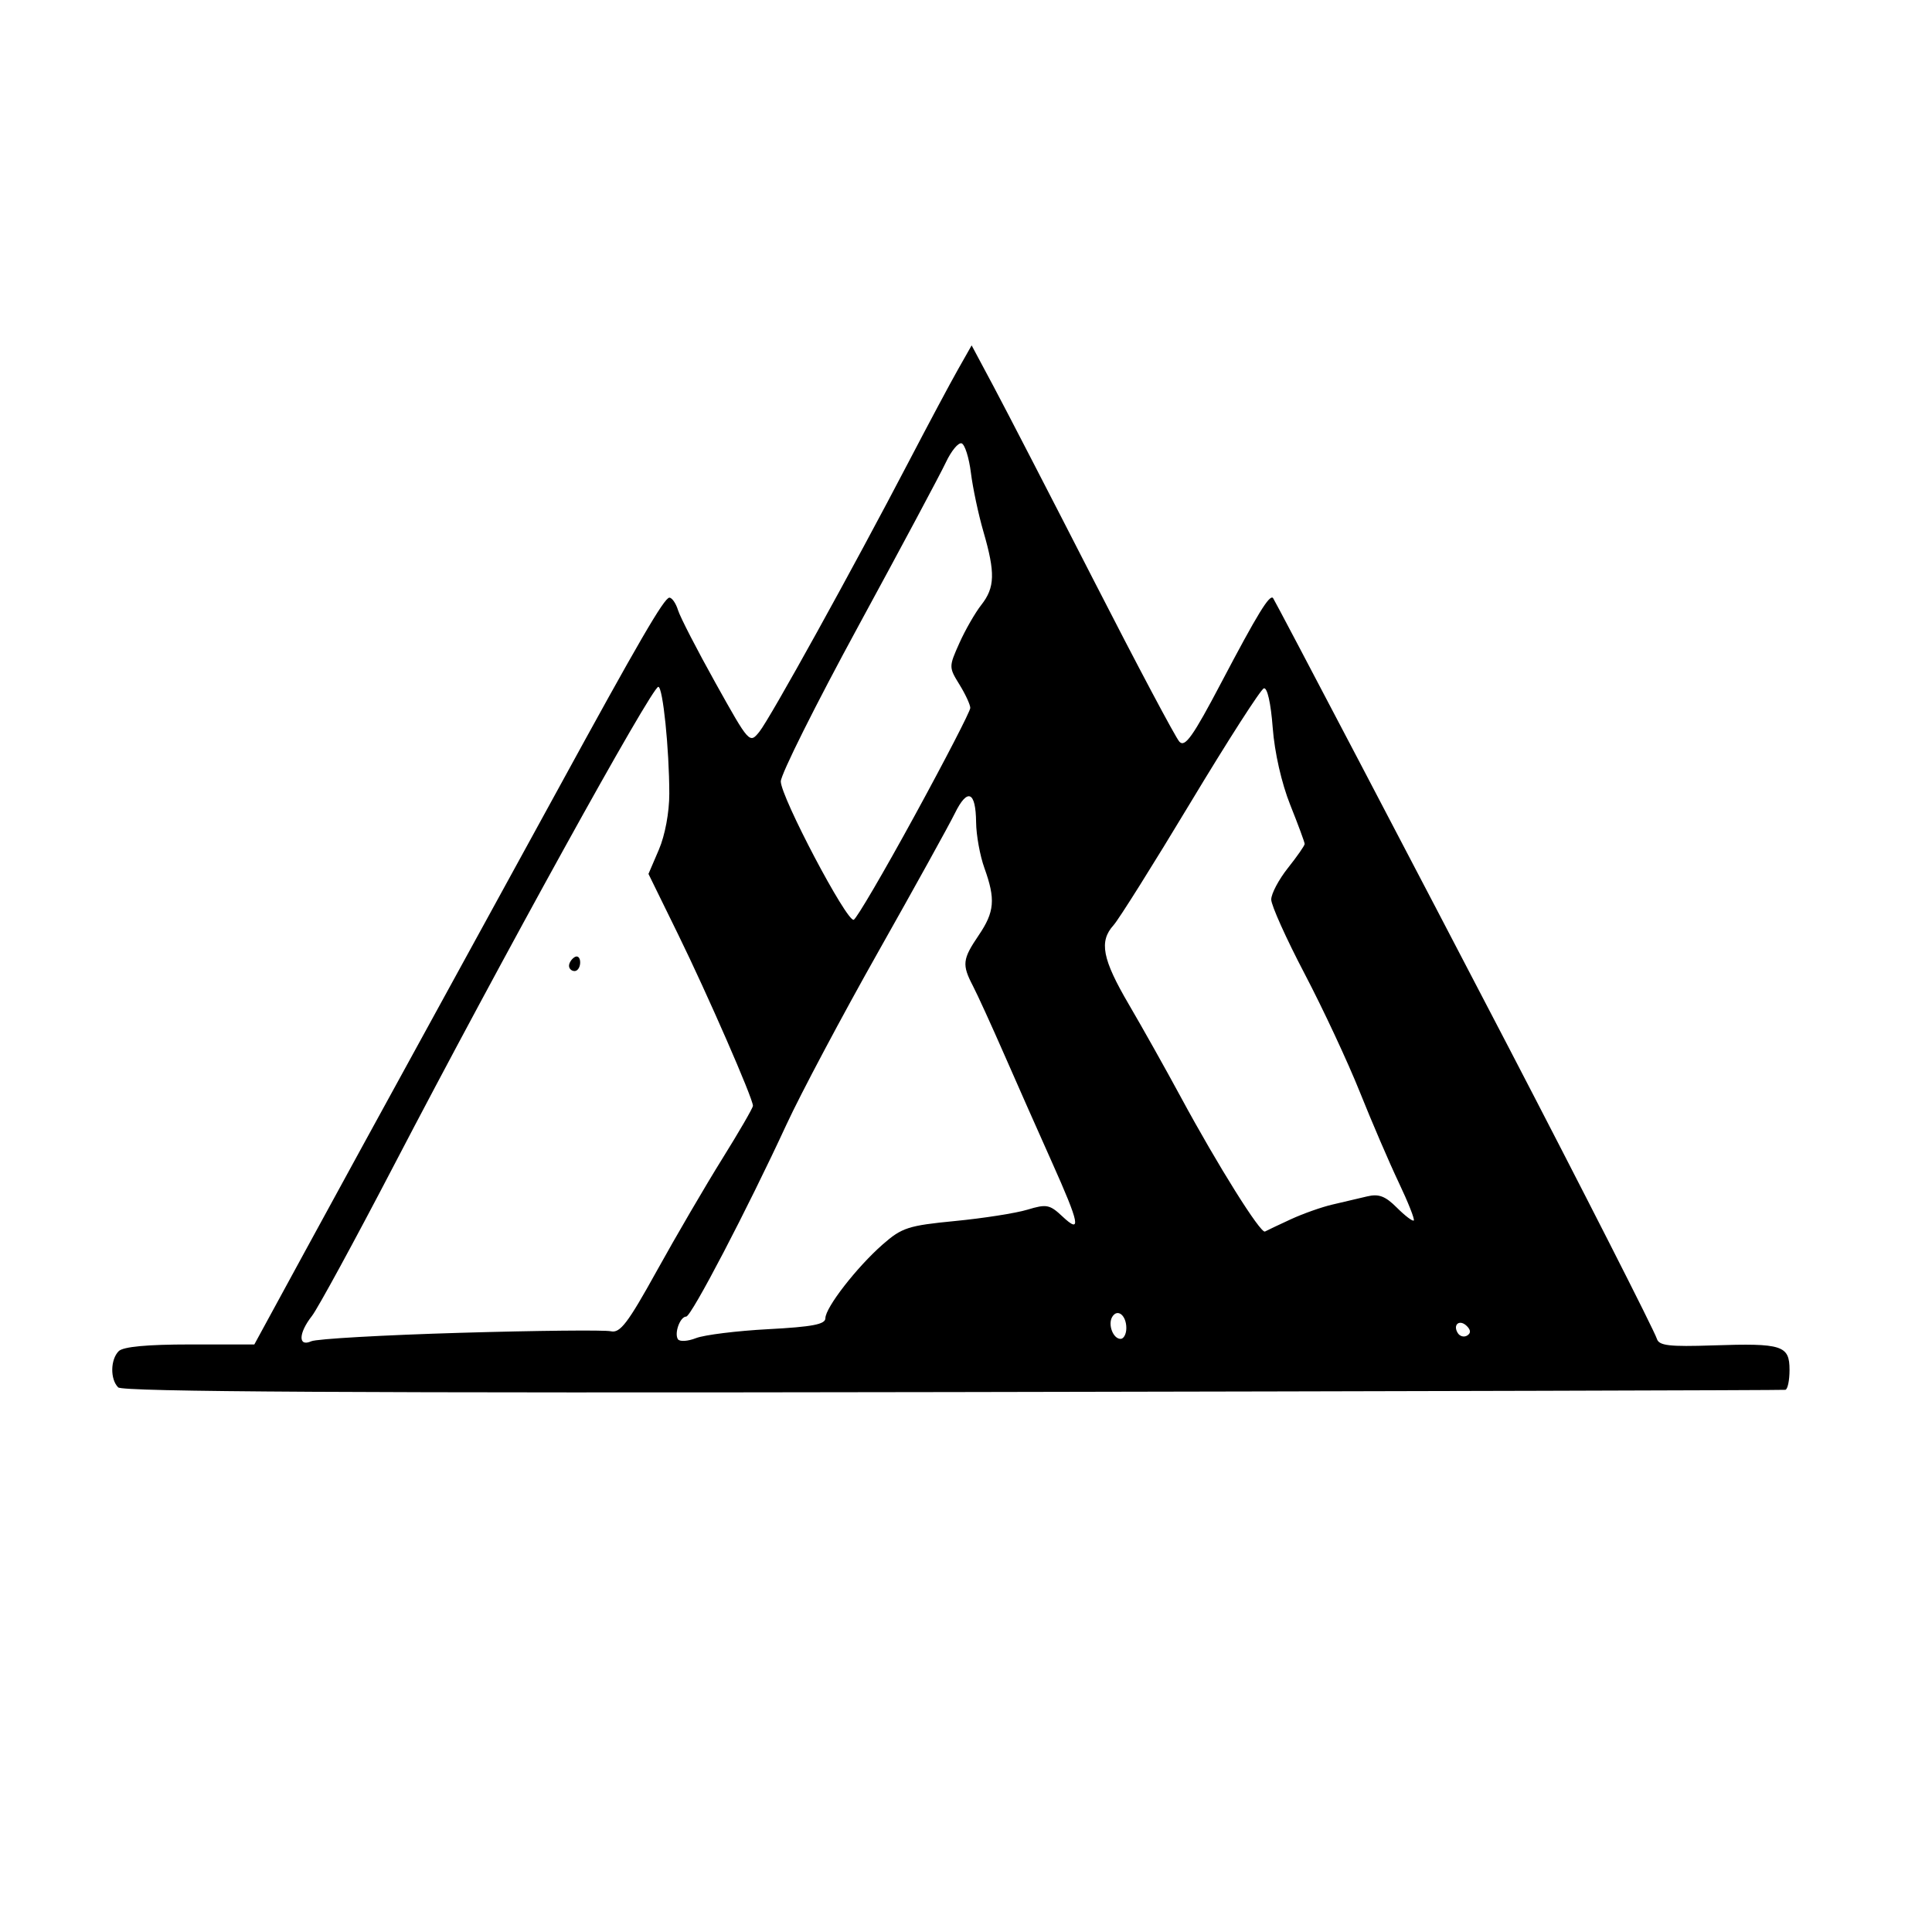 <?xml version="1.0" encoding="UTF-8" standalone="no"?>
<svg
   version="1.0"
   width="260pt"
   height="260pt"
   viewBox="0 0 260 260"
   preserveAspectRatio="xMidYMid meet"
   id="svg2"
   sodipodi:docname="safari-pinned-tab.svg"
   xml:space="preserve"
   inkscape:version="1.3.1 (9b9bdc1480, 2023-11-25, custom)"
   xmlns:inkscape="http://www.inkscape.org/namespaces/inkscape"
   xmlns:sodipodi="http://sodipodi.sourceforge.net/DTD/sodipodi-0.dtd"
   xmlns="http://www.w3.org/2000/svg"
   xmlns:svg="http://www.w3.org/2000/svg"><defs
     id="defs2" /><sodipodi:namedview
     id="namedview2"
     pagecolor="#ffffff"
     bordercolor="#666666"
     borderopacity="1.0"
     inkscape:showpageshadow="2"
     inkscape:pageopacity="0.0"
     inkscape:pagecheckerboard="0"
     inkscape:deskcolor="#d1d1d1"
     inkscape:document-units="pt"
     showgrid="false"
     inkscape:zoom="2.3394231"
     inkscape:cx="173.11961"
     inkscape:cy="139.13687"
     inkscape:window-width="1854"
     inkscape:window-height="1011"
     inkscape:window-x="66"
     inkscape:window-y="32"
     inkscape:window-maximized="1"
     inkscape:current-layer="g2" /><g
     transform="translate(0,260) scale(0.1,-0.1)"
     fill="#000000"
     stroke="none"
     id="g2"><path
       style="fill:#000000"
       d="m 159.045,732.917 c -10.942,10.942 -10.548,37.504 0.724,48.776 5.962,5.962 38.277,9 95.745,9 h 86.745 l 68.391,125.625 c 37.615,69.094 113.778,208.313 169.251,309.375 55.473,101.062 132.213,241.125 170.532,311.25 109.015,199.497 143.455,258.75 150.394,258.75 3.537,0 8.776,-7.594 11.643,-16.875 2.866,-9.281 25.681,-53.566 50.699,-98.41 45.179,-80.983 45.577,-81.424 58.716,-65.199 14.325,17.69 125.833,219.294 201.46,364.234 25.828,49.5 55.347,104.797 65.598,122.882 l 18.638,32.882 29.581,-55.382 c 16.27,-30.46 77.083,-148.194 135.142,-261.632 58.058,-113.438 109.737,-210.777 114.841,-216.31 7.543,-8.176 18.133,6.762 56.547,79.762 48.584,92.327 64.977,119.081 69.542,113.5 2.451,-2.996 202.927,-385.358 316.265,-603.202 98.823,-189.945 196.847,-382.651 200.275,-393.718 2.84,-9.169 16.669,-10.774 75.722,-8.786 92.966,3.129 102.774,-0.02 102.774,-33.001 0,-14.16 -2.531,-26.215 -5.625,-26.791 -3.094,-0.575 -507.307,-1.937 -1120.474,-3.026 -805.332,-1.43 -1117.147,0.318 -1123.125,6.296 z m 460.474,73.45 c 103.125,3.015 194.25,3.949 202.5,2.075 12.492,-2.837 22.841,10.758 61.888,81.297 25.788,46.587 65.445,114.483 88.125,150.881 22.68,36.398 41.244,68.46 41.252,71.25 0.029,9.819 -61.126,149.9 -100.634,230.512 l -39.963,81.541 14.041,32.756 c 8.253,19.254 14.019,50.277 13.988,75.26 -0.076,60.231 -8.666,143.753 -14.785,143.753 -8.733,0 -210.837,-365.83 -356.33,-645 -52.67,-101.063 -102.079,-191.799 -109.798,-201.637 -18.271,-23.287 -18.773,-42.098 -0.909,-34.07 7.219,3.244 97.5,8.365 200.625,11.38 z m 146.25,493.883 c 0,3.882 3.375,9.143 7.5,11.693 4.125,2.549 7.5,-0.626 7.5,-7.057 0,-6.431 -3.375,-11.693 -7.5,-11.693 -4.125,0 -7.5,3.176 -7.5,7.057 z M 1033.894,811.248 c 59.387,3.167 76.875,6.516 76.875,14.722 0,14.318 42.204,68.677 77.082,99.28 25.822,22.657 34.459,25.454 97.5,31.566 38.043,3.688 81.863,10.56 97.378,15.27 25.577,7.765 29.951,6.928 46.875,-8.972 26.154,-24.571 23.49,-10.743 -14.099,73.179 -18.021,40.233 -46.796,105.213 -63.945,144.401 -17.149,39.188 -36.155,80.805 -42.235,92.483 -14.927,28.67 -14.106,35.928 7.695,68.054 21.463,31.627 22.903,48.559 7.716,90.714 -5.944,16.5 -10.956,44.145 -11.137,61.432 -0.44,41.964 -11.637,46.632 -28.669,11.95 -7.666,-15.61 -53.937,-99.257 -102.823,-185.882 -48.886,-86.625 -104.489,-191.25 -123.562,-232.5 -52.968,-114.559 -128.236,-258.75 -135.068,-258.75 -8.138,0 -16.311,-22.146 -11.216,-30.39 2.231,-3.609 13.157,-2.98 24.399,1.405 11.198,4.368 54.953,9.786 97.234,12.041 z m 481.875,1.502 c 0,17.133 -11.825,26.648 -18.896,15.206 -6.3,-10.194 1.038,-29.763 11.161,-29.763 4.255,0 7.735,6.551 7.735,14.557 z m 458.279,2.664 c -9.626,9.626 -19.388,2.186 -12.261,-9.345 2.76,-4.467 8.455,-5.998 12.655,-3.402 5.122,3.166 4.993,7.361 -0.393,12.747 z m -237.029,143.681 c 16.5,7.624 41.812,16.576 56.25,19.894 14.438,3.318 35.33,8.226 46.427,10.907 15.766,3.809 24.548,0.504 40.17,-15.119 10.996,-10.996 21.229,-18.758 22.738,-17.248 1.51,1.51 -7.597,24.495 -20.236,51.08 -12.64,26.584 -36.211,81.411 -52.381,121.839 -16.17,40.427 -49.609,112.053 -74.309,159.169 -24.7,47.116 -44.909,92.044 -44.909,99.84 0,7.796 10.125,26.915 22.5,42.487 12.375,15.572 22.5,30.115 22.5,32.318 0,2.203 -8.733,25.835 -19.408,52.517 -11.694,29.231 -21.075,70.553 -23.602,103.971 -2.503,33.102 -7.314,54.42 -11.934,52.88 -4.256,-1.419 -48.628,-70.532 -98.604,-153.586 -49.975,-83.053 -96.622,-157.368 -103.659,-165.143 -19.745,-21.818 -15.142,-45.606 20.648,-106.706 18.122,-30.938 49.733,-87.307 70.246,-125.265 49.291,-91.209 107.082,-183.483 112.902,-180.268 2.563,1.416 18.16,8.811 34.66,16.435 z m -506.341,542.793 c 41.3,75.595 75.091,141.009 75.091,145.365 0,4.356 -6.552,18.521 -14.56,31.479 -14.382,23.271 -14.384,23.952 -0.132,55.785 7.935,17.724 21.237,40.883 29.56,51.463 18.34,23.316 18.916,43.139 2.856,98.384 -6.752,23.226 -14.346,58.906 -16.875,79.291 -2.529,20.384 -8.162,38.245 -12.518,39.691 -4.356,1.446 -13.901,-10.091 -21.212,-25.636 -7.311,-15.546 -60.279,-114.65 -117.706,-220.233 -57.427,-105.582 -104.413,-199.663 -104.413,-209.069 0,-20.919 88.763,-189.387 98.12,-186.226 3.684,1.245 40.489,64.113 81.789,139.708 z"
       id="path3" /></g></svg>
